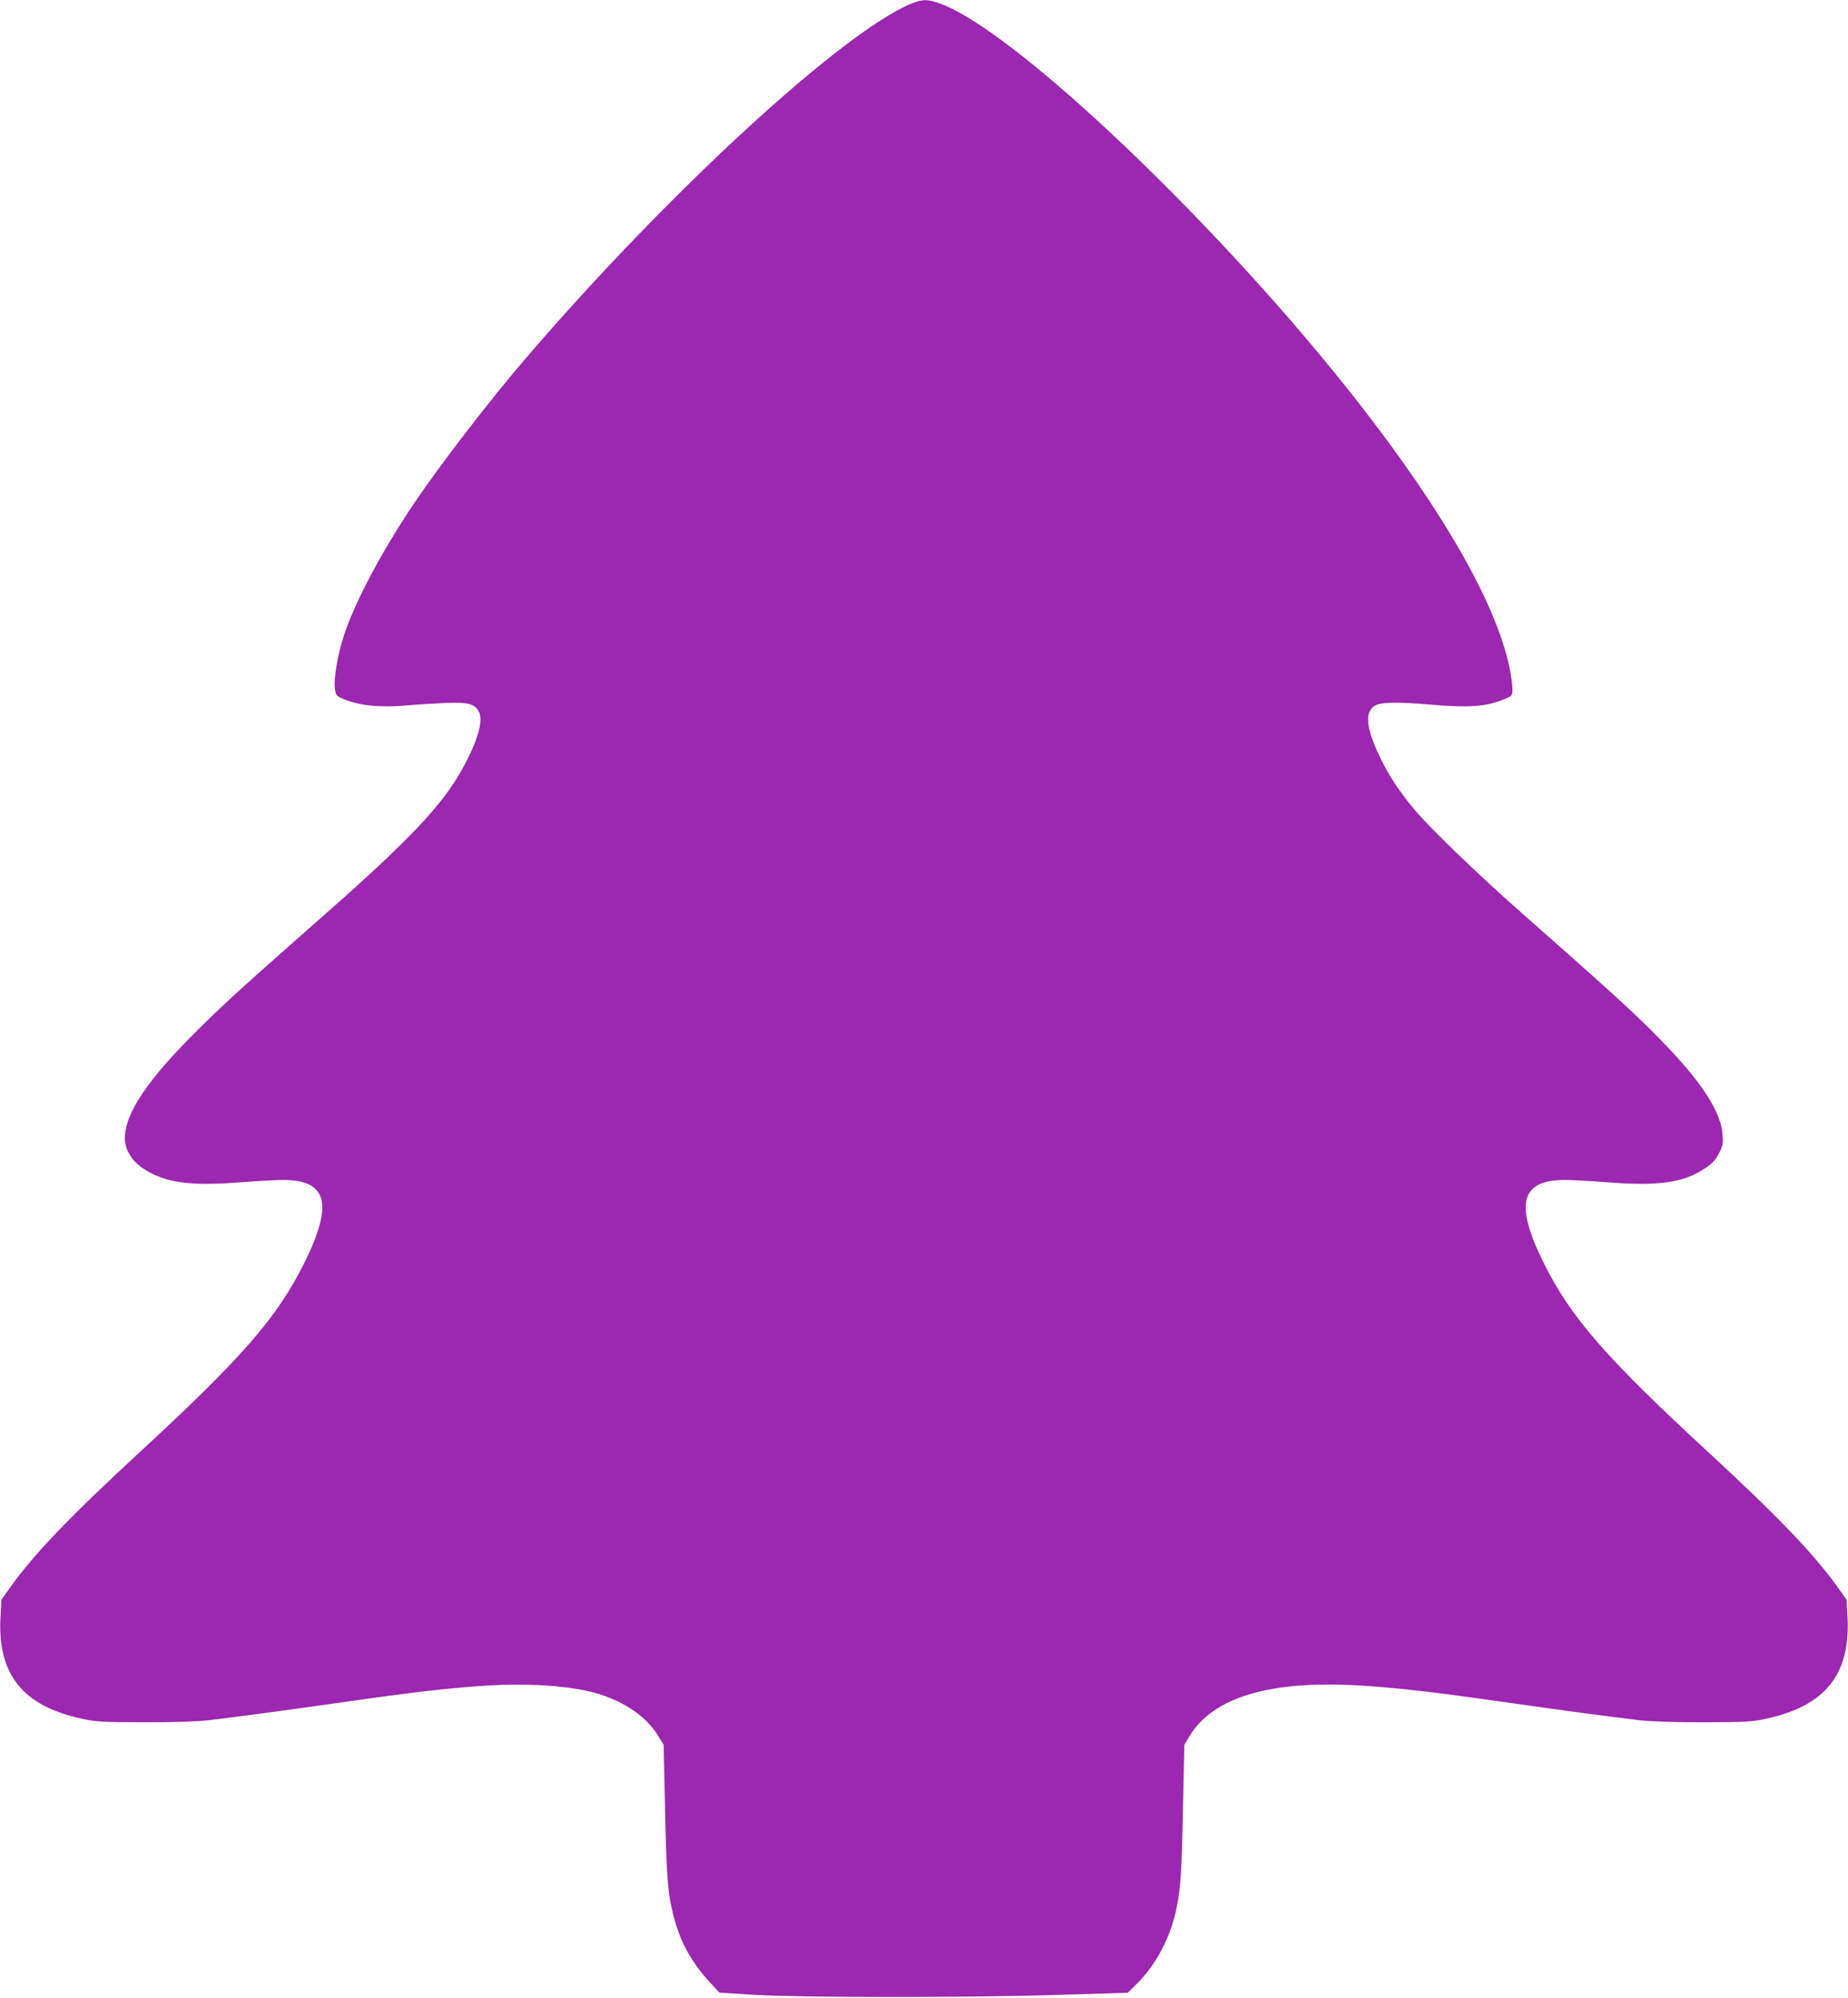<?xml version="1.0" standalone="no"?>
<!DOCTYPE svg PUBLIC "-//W3C//DTD SVG 20010904//EN"
 "http://www.w3.org/TR/2001/REC-SVG-20010904/DTD/svg10.dtd">
<svg version="1.0" xmlns="http://www.w3.org/2000/svg"
 width="1184pt" height="1280pt" viewBox="0 0 1184 1280"
 preserveAspectRatio="xMidYMid meet">
<g transform="translate(0,1280) scale(0.1,-0.1)"
fill="#9c27b0" stroke="none">
<path d="M5839 12777 c-441 -182 -1560 -1211 -2470 -2272 -236 -275 -560 -696
-726 -945 -199 -297 -367 -614 -437 -824 -42 -124 -70 -288 -60 -352 6 -39 10
-44 53 -62 101 -43 235 -57 401 -42 69 6 184 13 255 16 144 6 186 -5 213 -56
30 -58 -8 -191 -108 -370 -127 -230 -343 -457 -880 -930 -511 -450 -619 -548
-794 -720 -337 -331 -486 -550 -486 -714 0 -70 44 -144 115 -191 137 -92 292
-115 615 -91 118 9 245 16 282 16 287 0 326 -153 136 -535 -172 -345 -396
-603 -1043 -1200 -465 -429 -695 -670 -848 -887 l-48 -68 -6 -112 c-19 -366
142 -568 521 -650 91 -20 129 -22 401 -23 187 0 341 5 410 13 236 29 436 55
835 112 506 72 706 95 963 111 238 14 465 1 633 -36 204 -46 370 -152 452
-289 l34 -55 9 -408 c9 -441 17 -546 55 -691 43 -166 113 -293 232 -423 l61
-66 223 -14 c293 -18 1383 -19 1963 0 l430 13 48 47 c131 125 229 310 266 501
26 131 32 228 40 623 l9 417 33 56 c151 250 516 359 1086 325 257 -16 457 -39
963 -111 399 -57 599 -83 835 -112 69 -8 223 -13 410 -13 272 1 310 3 401 23
379 82 540 284 521 650 l-6 112 -48 68 c-153 217 -383 458 -848 887 -647 597
-871 855 -1043 1200 -190 382 -151 535 136 535 37 0 164 -7 282 -16 323 -24
478 -1 615 91 46 31 67 53 88 95 26 49 28 62 23 124 -10 133 -119 309 -328
532 -192 204 -324 325 -958 884 -277 244 -578 534 -686 661 -97 115 -169 224
-226 345 -85 179 -95 279 -32 321 38 25 146 27 364 8 246 -21 358 -12 472 37
48 20 48 21 48 67 0 25 -9 87 -19 136 -87 407 -413 981 -951 1674 -878 1131
-2224 2416 -2705 2581 -74 26 -107 25 -176 -3z"/>
</g>
</svg>
